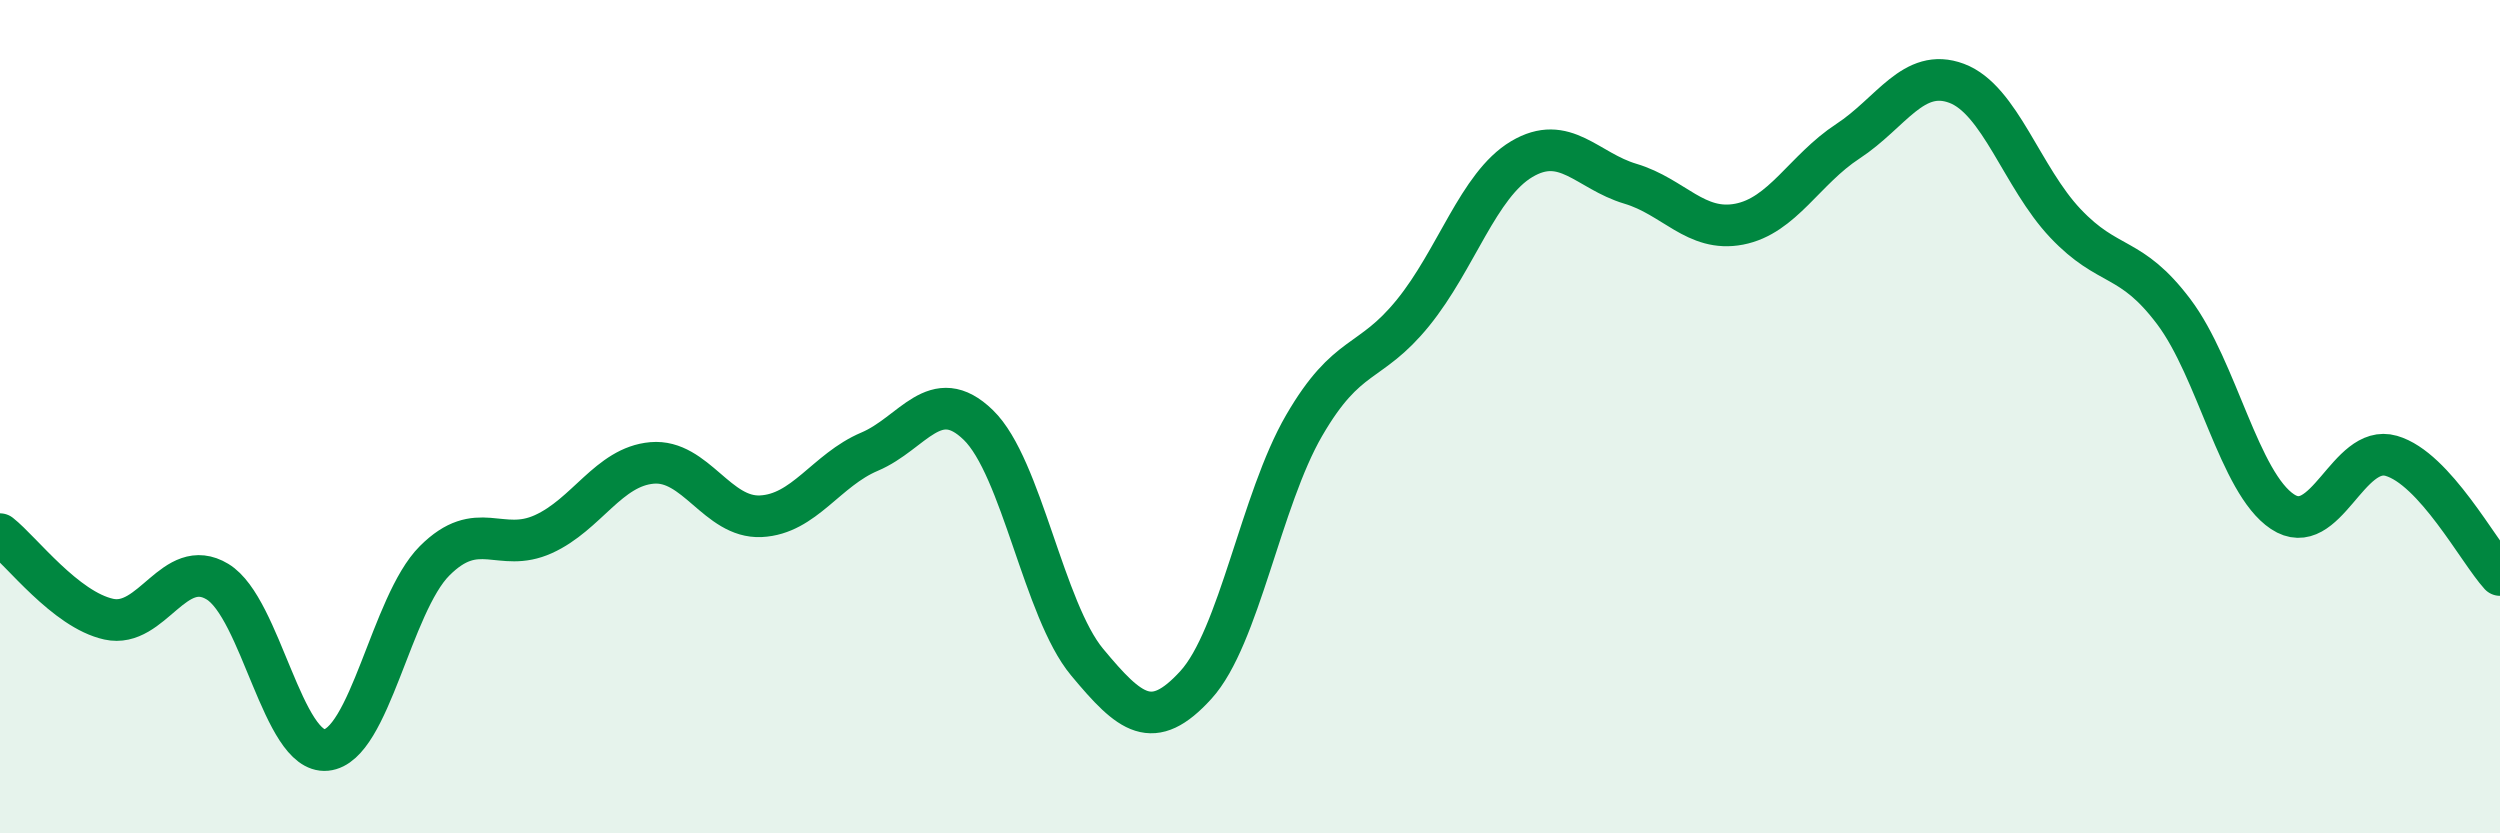 
    <svg width="60" height="20" viewBox="0 0 60 20" xmlns="http://www.w3.org/2000/svg">
      <path
        d="M 0,12.82 C 0.52,13.23 1.57,14.63 2.61,14.86 C 3.65,15.09 4.18,13.33 5.22,13.96 C 6.26,14.59 6.79,18.1 7.83,18 C 8.87,17.9 9.39,14.5 10.43,13.46 C 11.47,12.42 12,13.29 13.04,12.82 C 14.08,12.35 14.61,11.2 15.65,11.11 C 16.69,11.02 17.22,12.44 18.26,12.39 C 19.3,12.34 19.83,11.28 20.87,10.84 C 21.91,10.4 22.44,9.19 23.48,10.2 C 24.52,11.21 25.05,14.64 26.09,15.89 C 27.13,17.14 27.66,17.58 28.7,16.44 C 29.74,15.3 30.26,12 31.3,10.21 C 32.34,8.42 32.87,8.79 33.91,7.51 C 34.95,6.23 35.48,4.44 36.52,3.82 C 37.56,3.2 38.09,4.1 39.13,4.41 C 40.17,4.72 40.7,5.58 41.74,5.38 C 42.78,5.18 43.31,4.07 44.35,3.39 C 45.39,2.71 45.92,1.61 46.96,2 C 48,2.39 48.53,4.26 49.57,5.36 C 50.61,6.46 51.13,6.1 52.17,7.48 C 53.21,8.86 53.74,11.59 54.78,12.28 C 55.82,12.97 56.35,10.64 57.39,10.94 C 58.43,11.24 59.48,13.23 60,13.8L60 20L0 20Z"
        fill="#008740"
        opacity="0.1"
        stroke-linecap="round"
        stroke-linejoin="round"
      />
      <path
        d="M 0,12.82 C 0.52,13.23 1.57,14.63 2.61,14.86 C 3.65,15.09 4.18,13.33 5.22,13.96 C 6.26,14.59 6.79,18.1 7.83,18 C 8.87,17.9 9.39,14.5 10.43,13.46 C 11.47,12.42 12,13.29 13.04,12.82 C 14.08,12.35 14.61,11.2 15.65,11.11 C 16.69,11.02 17.22,12.44 18.26,12.39 C 19.3,12.34 19.83,11.28 20.87,10.84 C 21.91,10.4 22.44,9.19 23.48,10.2 C 24.52,11.21 25.05,14.64 26.09,15.89 C 27.13,17.14 27.66,17.58 28.7,16.44 C 29.74,15.3 30.26,12 31.3,10.21 C 32.34,8.42 32.87,8.79 33.91,7.51 C 34.95,6.23 35.48,4.44 36.52,3.82 C 37.56,3.2 38.09,4.1 39.13,4.41 C 40.17,4.72 40.7,5.58 41.74,5.38 C 42.78,5.18 43.31,4.07 44.35,3.39 C 45.39,2.71 45.92,1.61 46.96,2 C 48,2.39 48.53,4.26 49.57,5.36 C 50.61,6.46 51.13,6.1 52.17,7.48 C 53.21,8.86 53.74,11.59 54.78,12.28 C 55.82,12.97 56.35,10.64 57.39,10.94 C 58.43,11.24 59.48,13.23 60,13.8"
        stroke="#008740"
        stroke-width="1"
        fill="none"
        stroke-linecap="round"
        stroke-linejoin="round"
      />
    </svg>
  